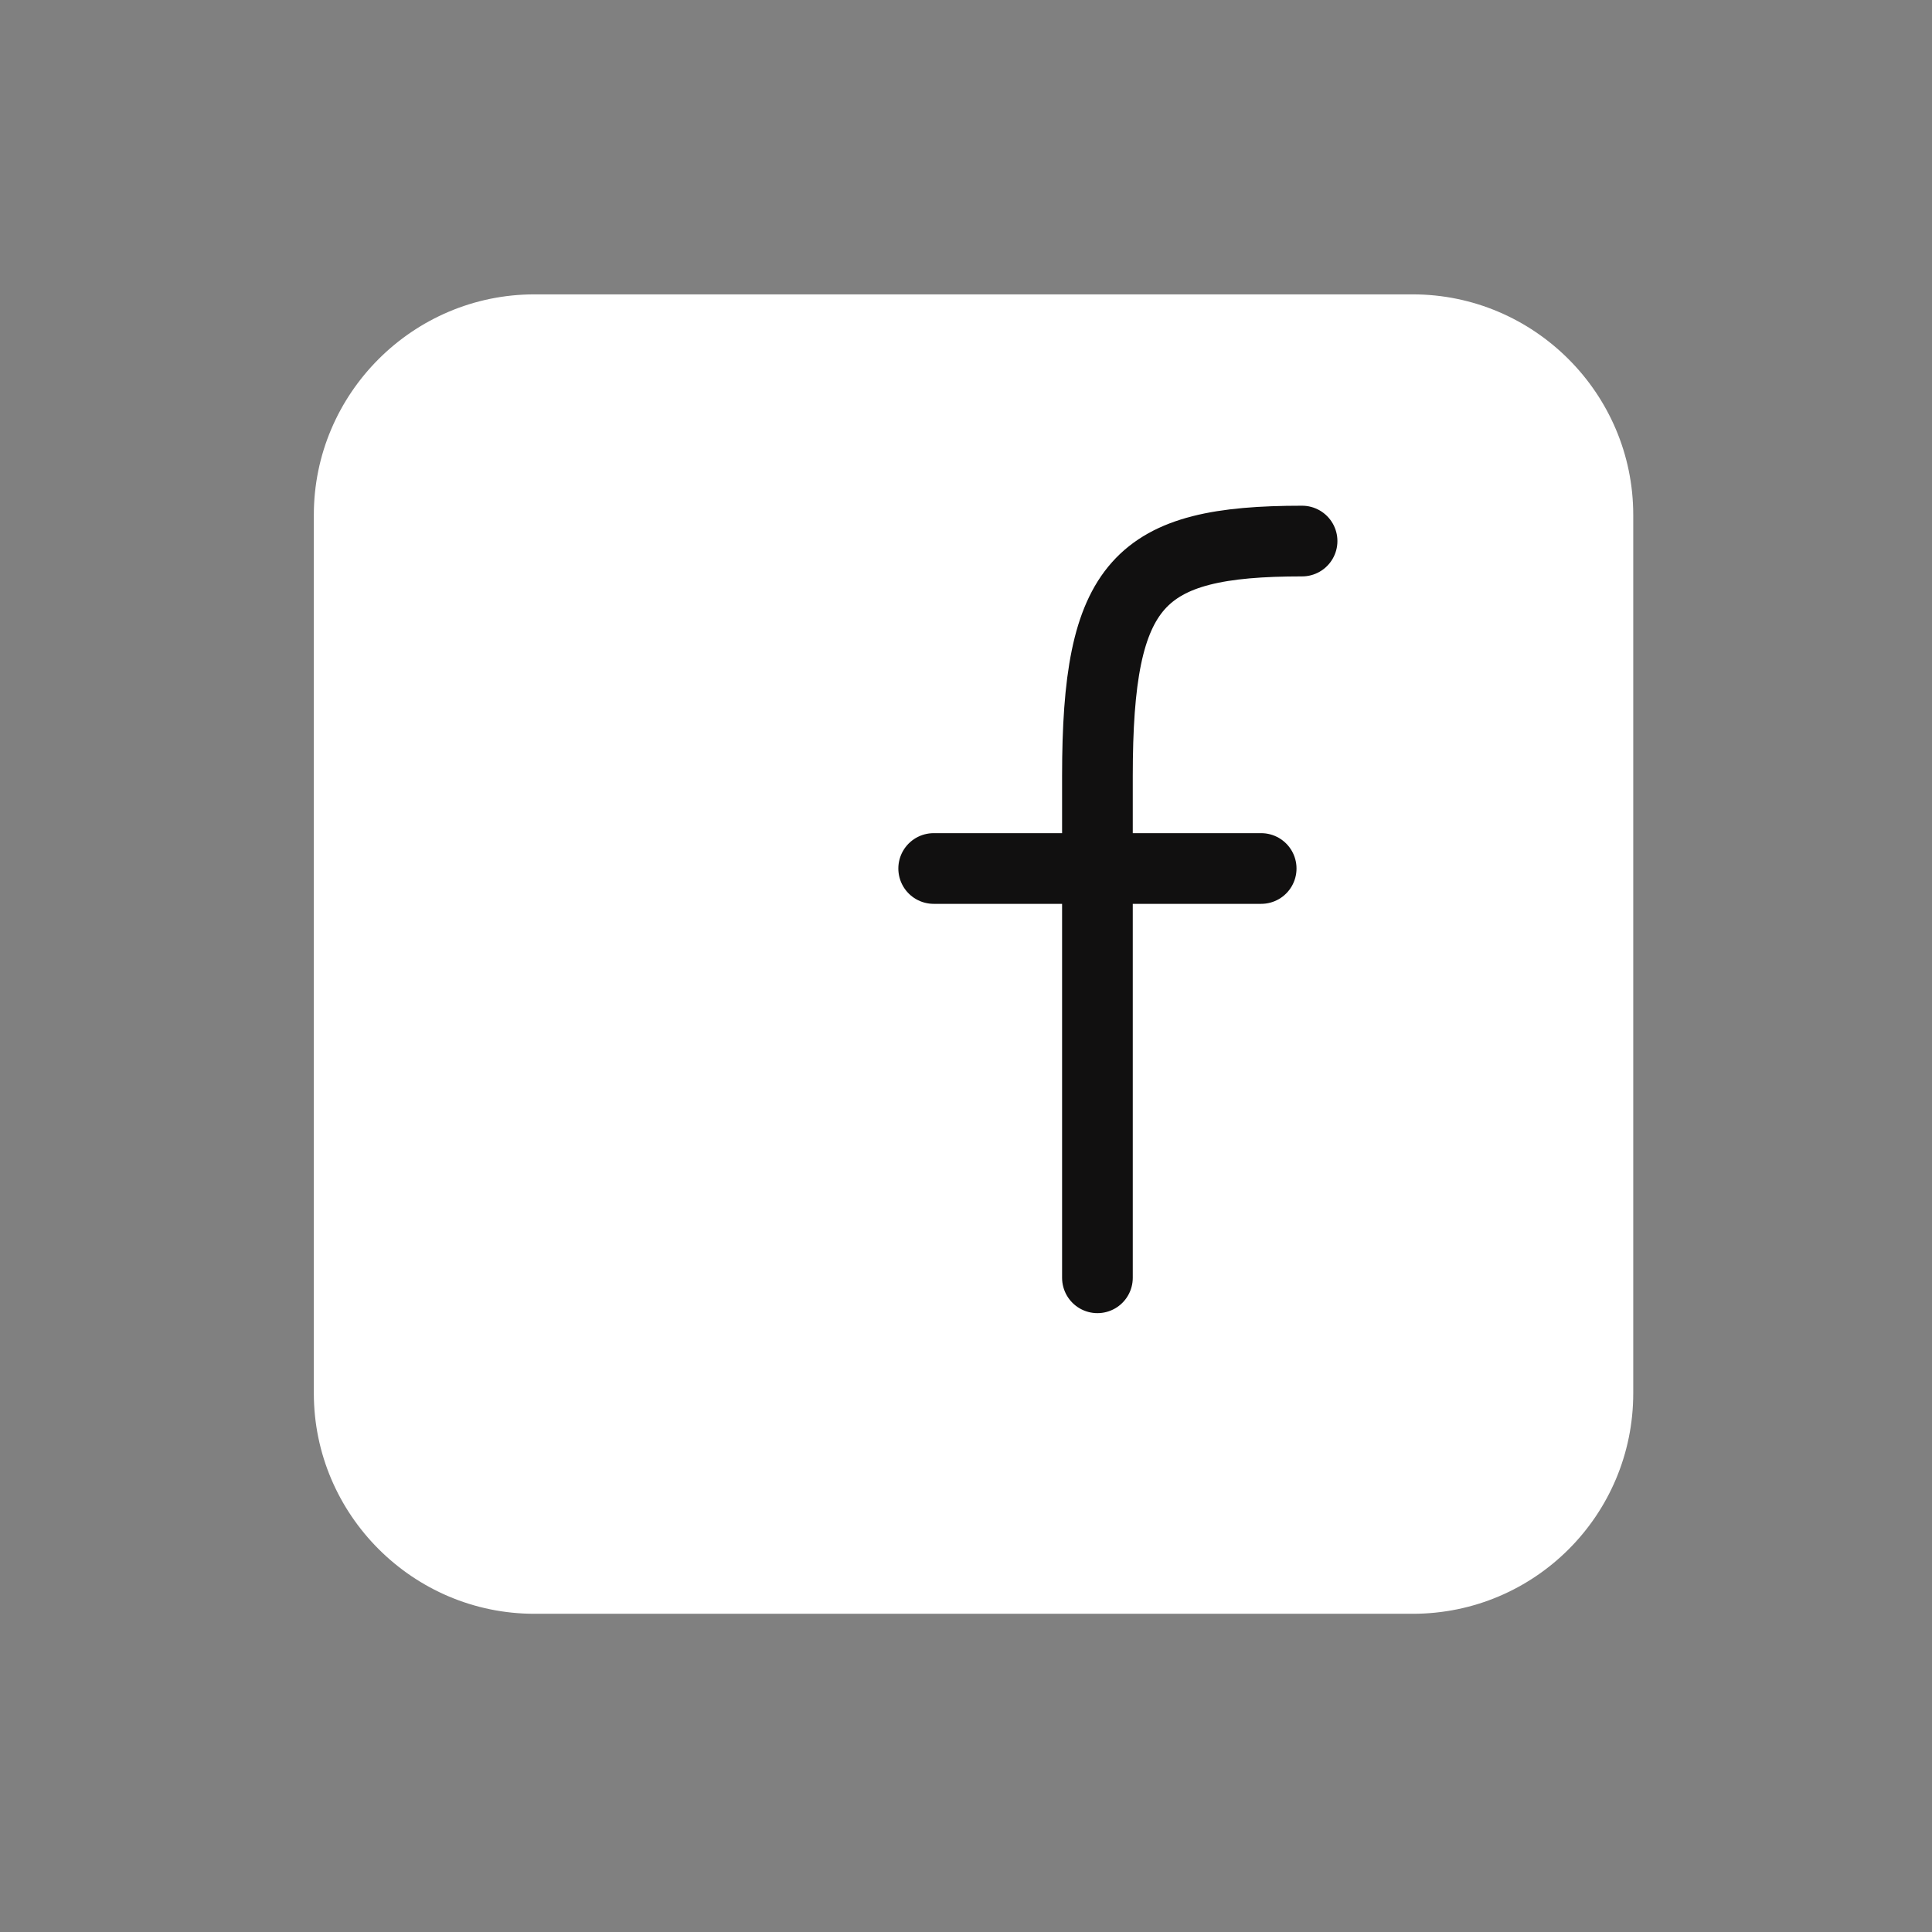 <svg xmlns="http://www.w3.org/2000/svg" width="41" height="41" viewBox="0 0 41 41" fill="none"><rect x="0" y="0" width="41" height="41" fill="#808080" stroke="none"/><path d="M29.98 34.247H11.34C8.764 34.247 6.66 32.143 6.66 29.567V10.927C6.66 8.351 8.764 6.247 11.34 6.247H29.98C32.556 6.247 34.66 8.351 34.66 10.927V29.567C34.66 32.154 32.567 34.247 29.98 34.247Z" fill="white"></path><path d="M19.814 18.431H26.764" stroke="#111010" stroke-width="1.5" stroke-linecap="round" stroke-linejoin="round"></path><path d="M23.289 27.117V16.468C23.289 12.351 24.158 11.482 27.632 11.482" stroke="#111010" stroke-width="1.5" stroke-linecap="round" stroke-linejoin="round"></path></svg>